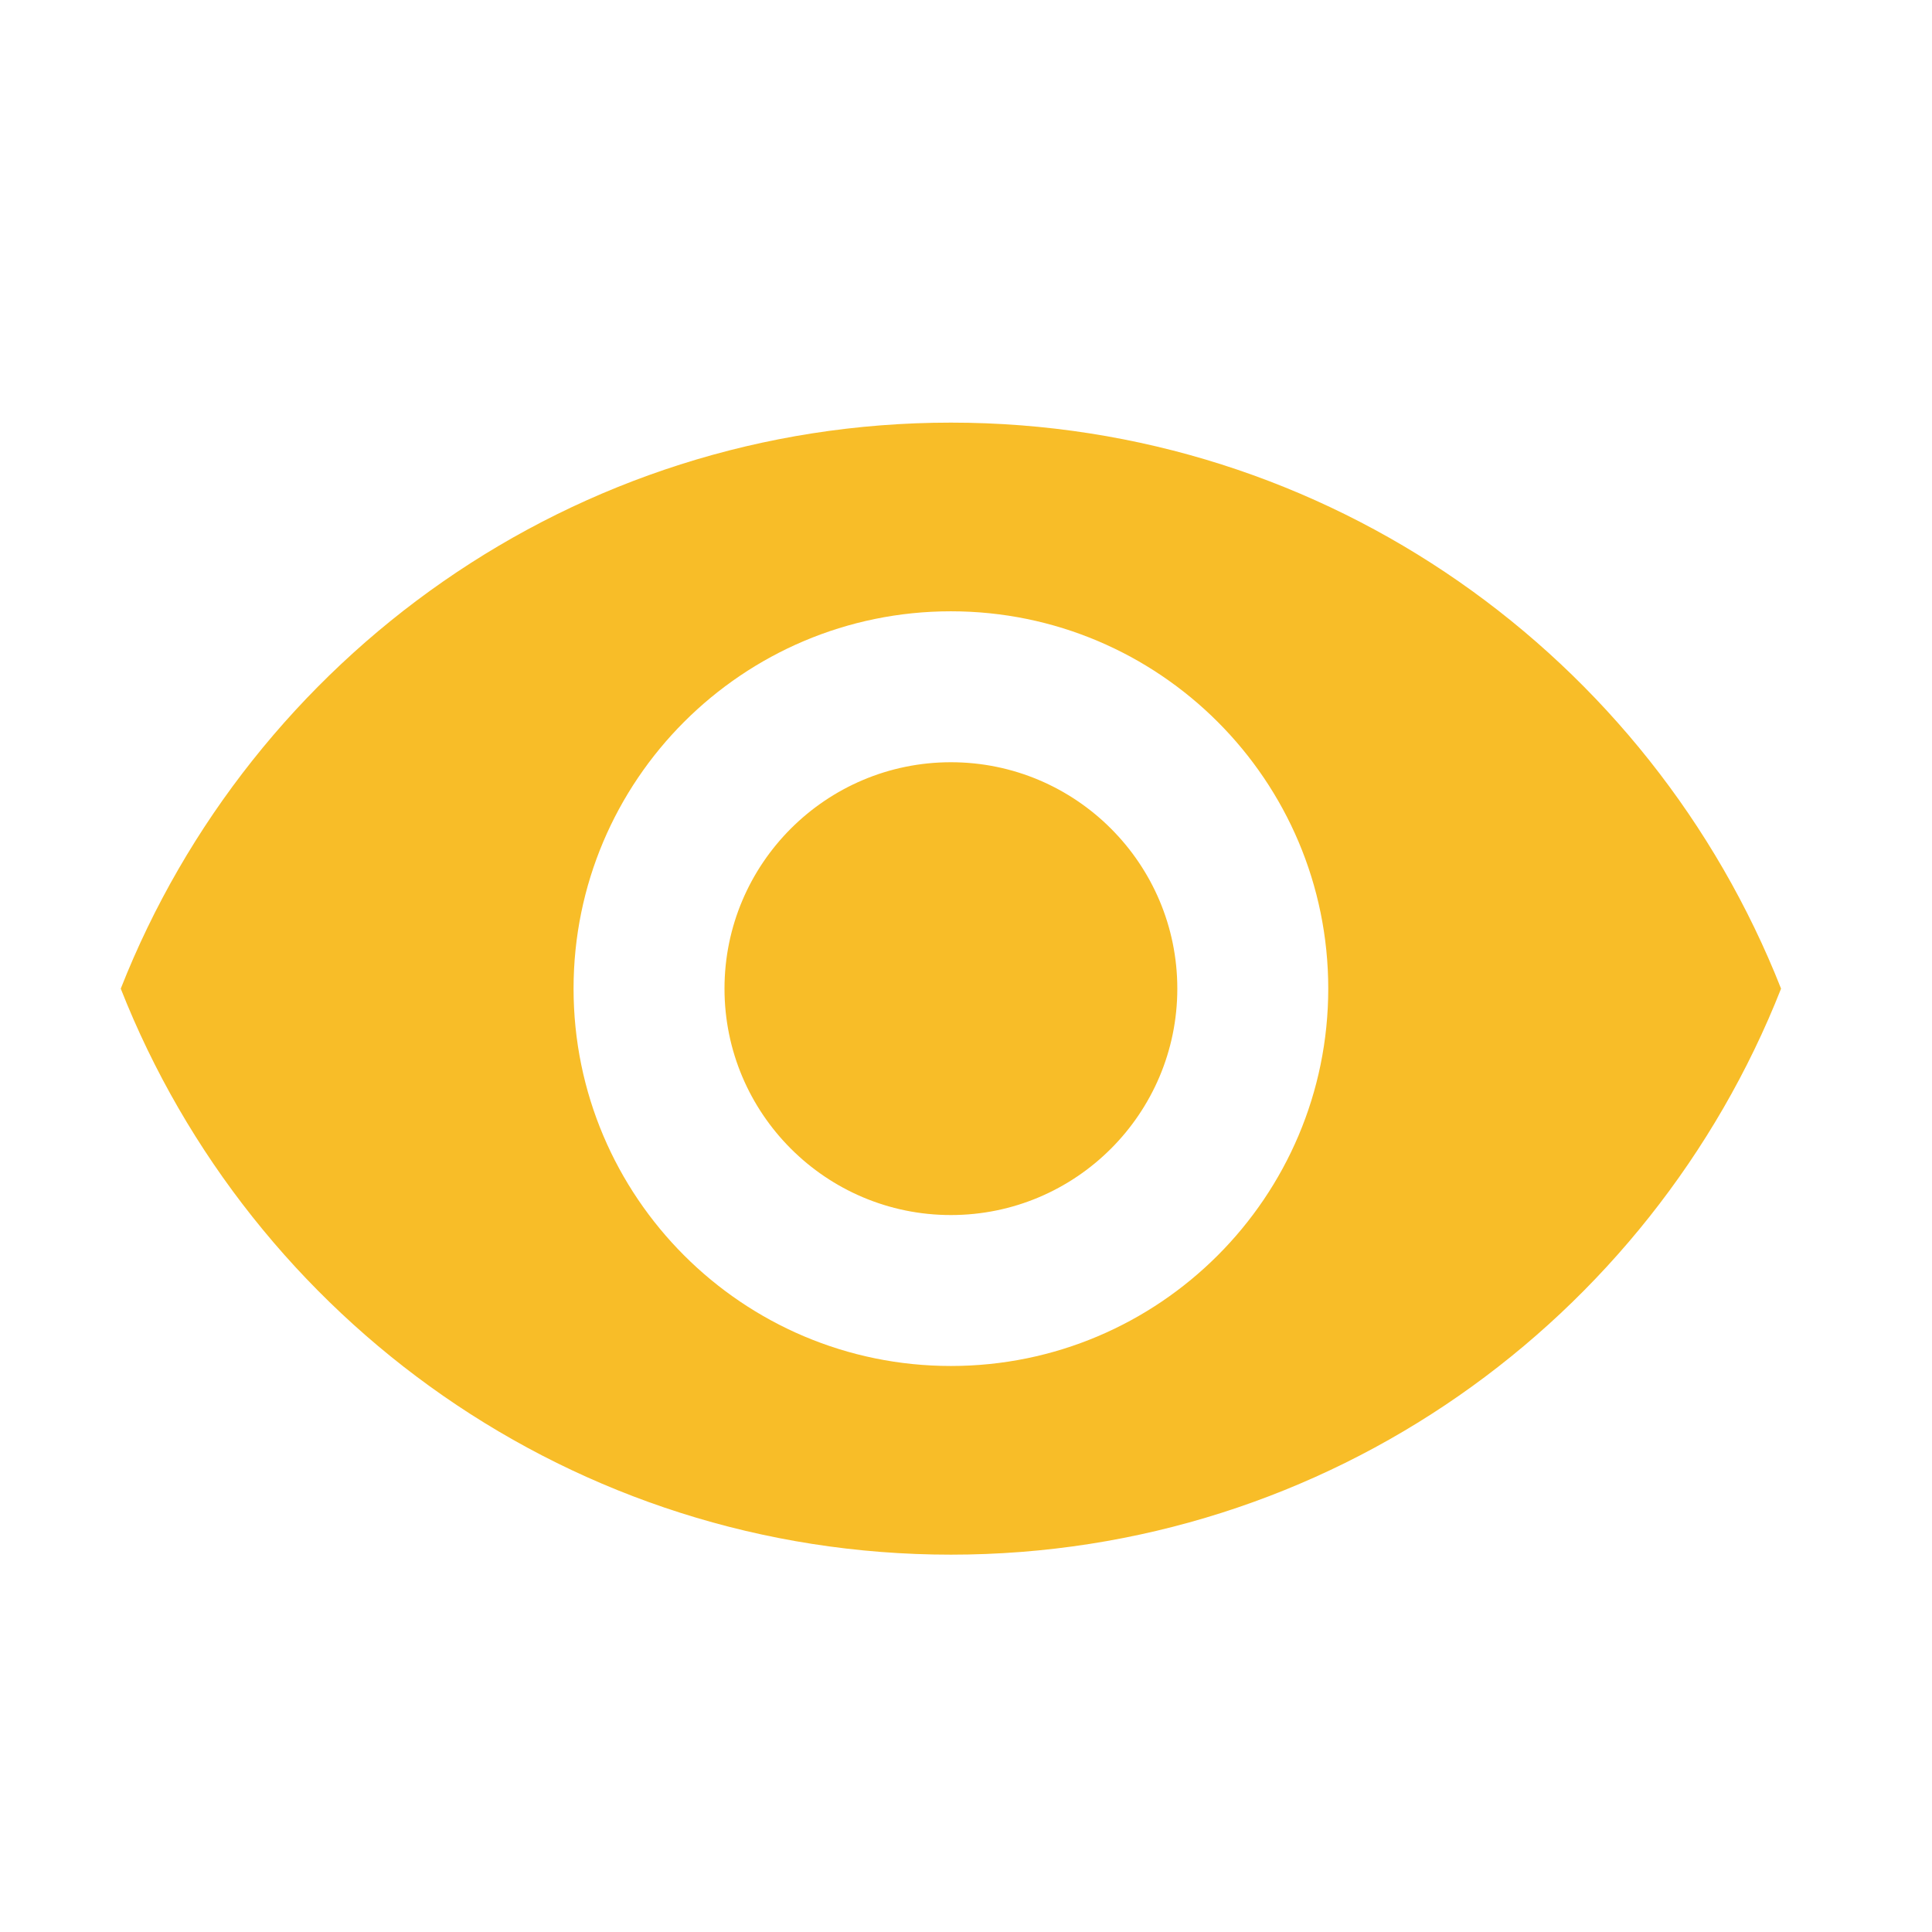 <svg xmlns="http://www.w3.org/2000/svg" width="32" height="32" viewBox="0 0 32 32" fill="none"><path d="M15.75 7C9.5 7 4.162 10.887 2 16.375C4.162 21.863 9.5 25.75 15.75 25.75C22.006 25.75 27.337 21.863 29.5 16.375C27.337 10.887 22.006 7 15.75 7ZM15.75 22.625C12.3 22.625 9.5 19.825 9.5 16.375C9.5 12.925 12.3 10.125 15.75 10.125C19.2 10.125 22 12.925 22 16.375C22 19.825 19.2 22.625 15.75 22.625ZM15.75 12.625C13.681 12.625 12 14.306 12 16.375C12 18.444 13.681 20.125 15.75 20.125C17.819 20.125 19.5 18.444 19.5 16.375C19.5 14.306 17.819 12.625 15.75 12.625Z" fill="#F8BD28"></path></svg>